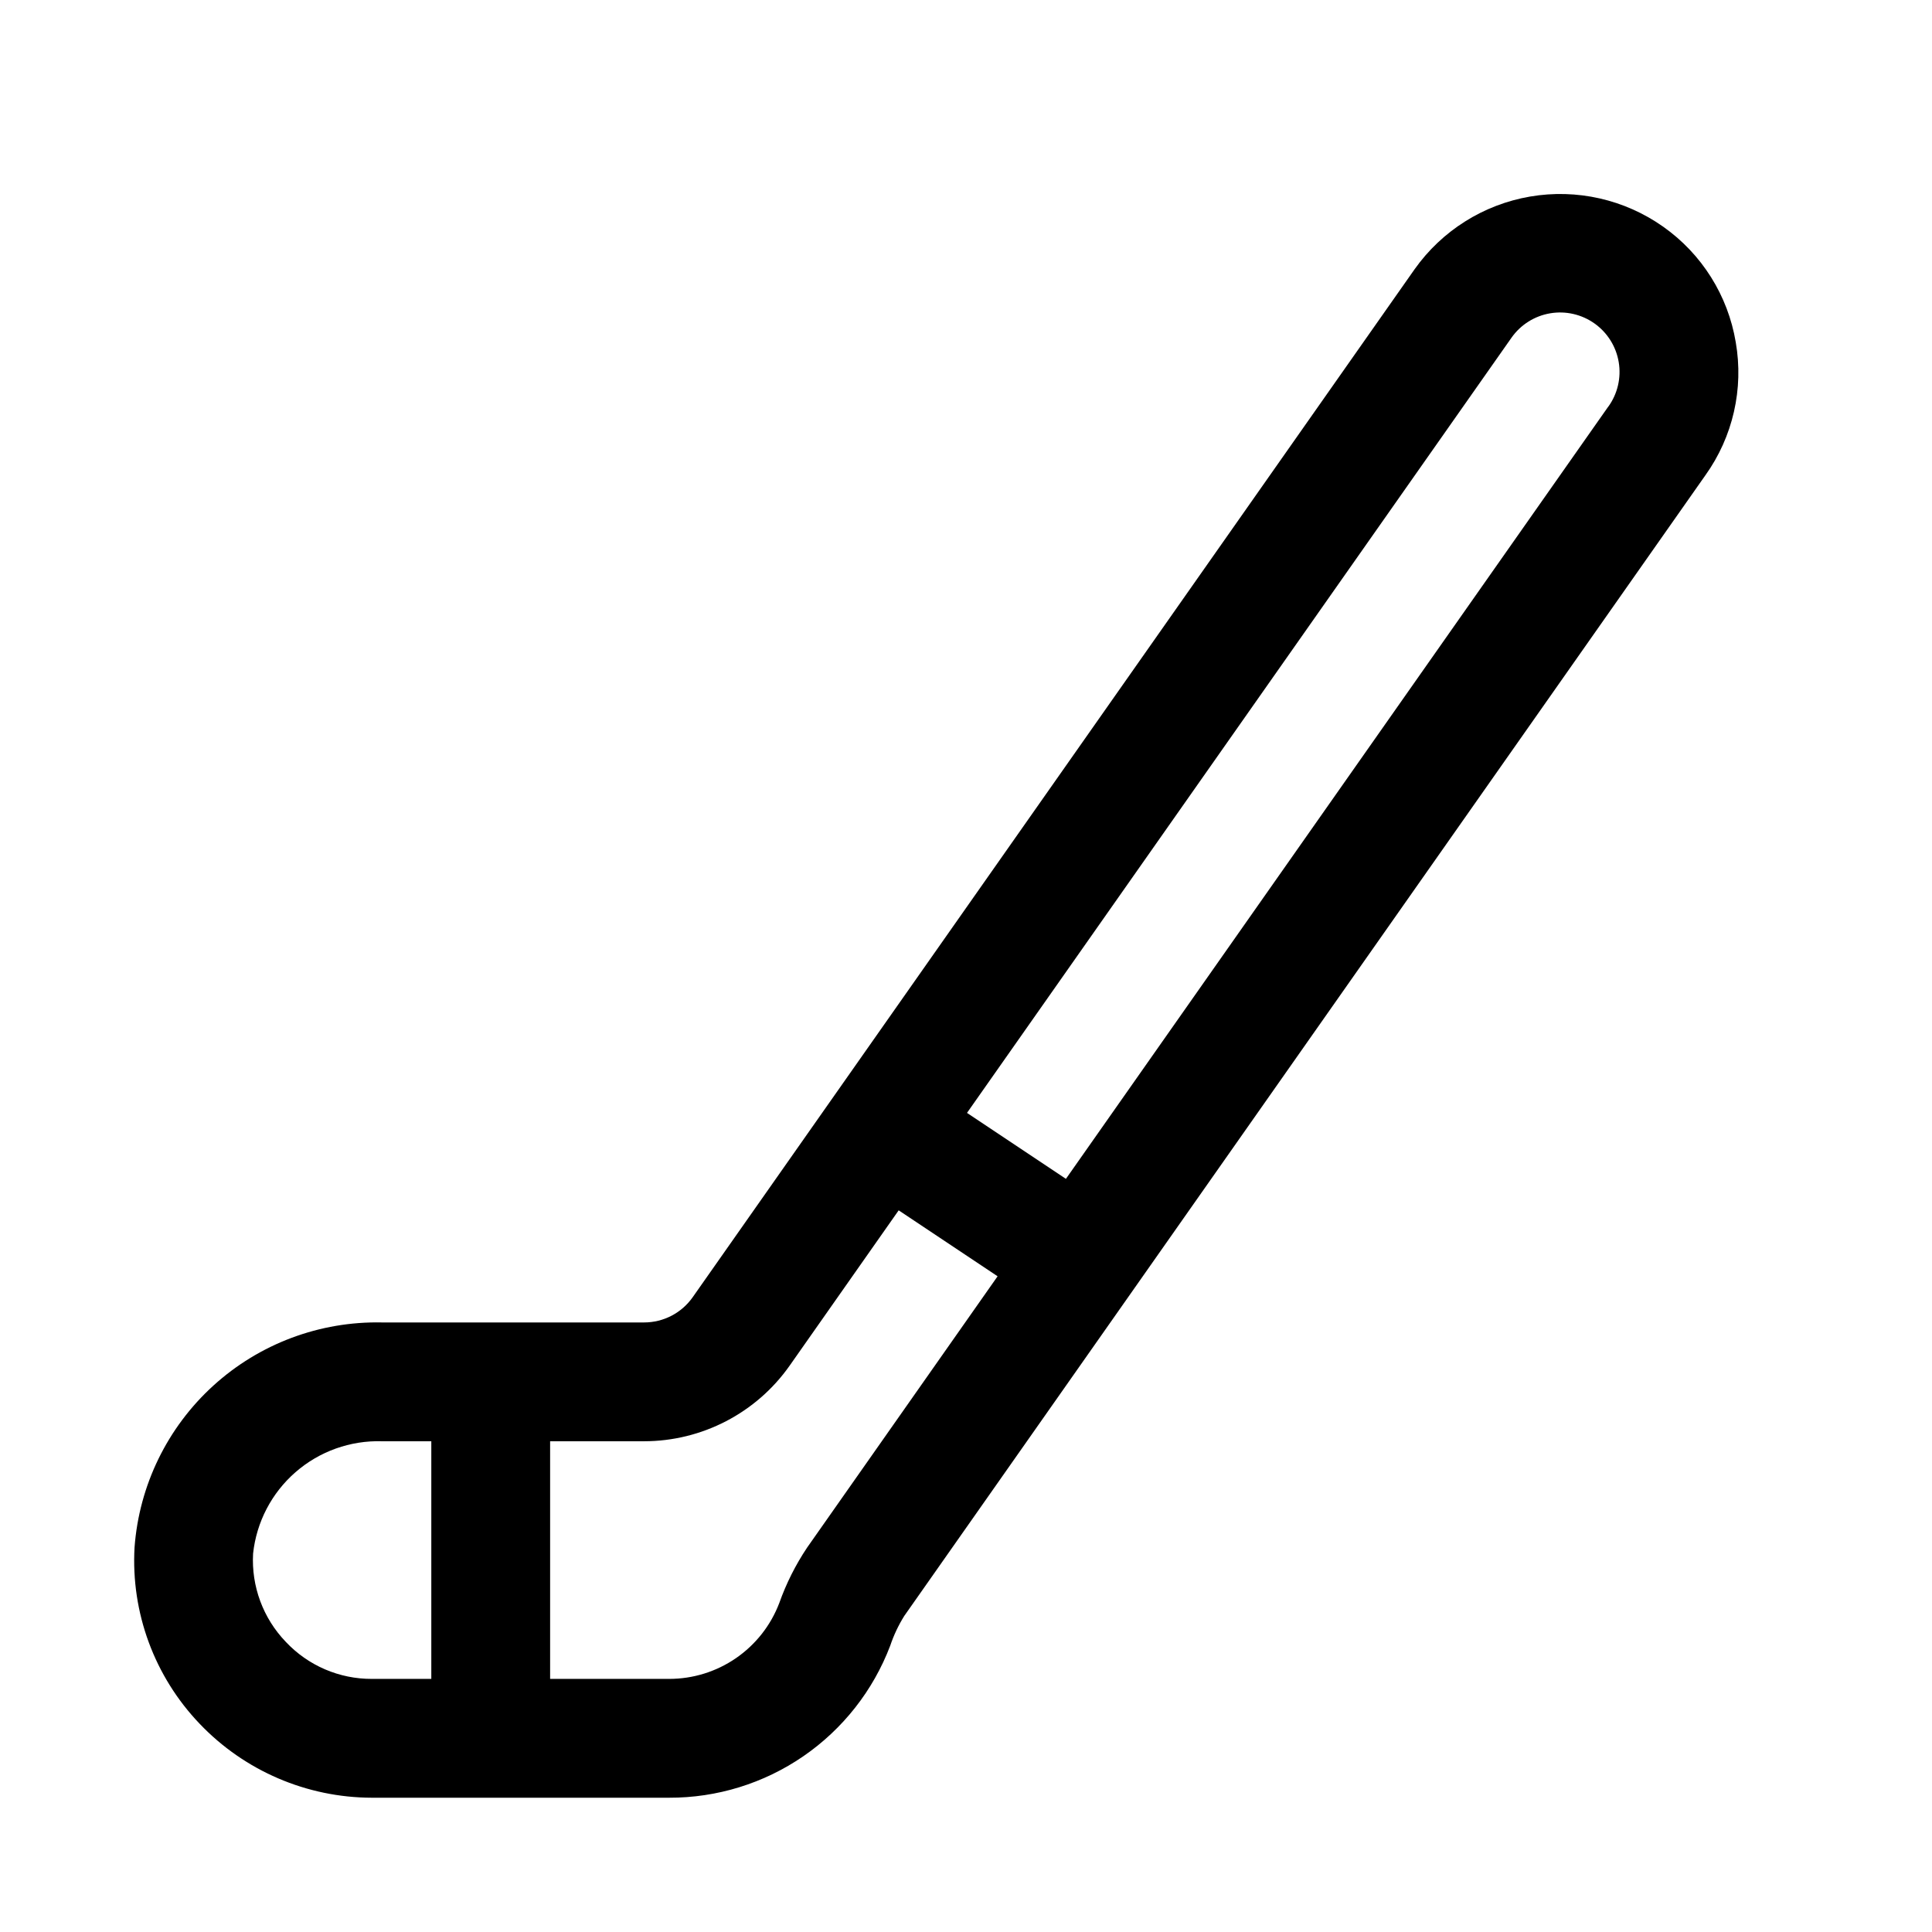 <?xml version="1.0" encoding="UTF-8"?>
<!-- Uploaded to: ICON Repo, www.iconrepo.com, Generator: ICON Repo Mixer Tools -->
<svg fill="#000000" width="800px" height="800px" version="1.1" viewBox="144 144 512 512" xmlns="http://www.w3.org/2000/svg">
 <path d="m603.99 234.69c-2.062-12.363-8.984-23.383-19.223-30.609-10.234-7.231-22.922-10.105-35.273-7.992-12.355 2.113-23.363 9.043-30.613 19.266l-191.31 272.42c-2.945 4.191-7.75 6.688-12.879 6.688h-69.461c-16.488-0.348-32.48 5.641-44.68 16.734-12.203 11.094-19.68 26.445-20.895 42.891-0.973 17.285 5.273 34.199 17.238 46.711 11.906 12.496 28.402 19.582 45.66 19.617h78.719c12.715 0.043 25.141-3.793 35.617-10.992 10.48-7.203 18.512-17.426 23.031-29.312 0.926-2.758 2.172-5.402 3.715-7.871l212.31-302.29c7.297-10.203 10.195-22.91 8.043-35.266zm-384.26 344.41c-6.008-6.25-9.145-14.723-8.66-23.379 0.895-8.355 4.914-16.062 11.246-21.582 6.336-5.519 14.52-8.445 22.918-8.191h13.066v62.977h-15.742c-8.645 0.039-16.914-3.519-22.828-9.824zm138.15-24.953c-3.047 4.559-5.516 9.477-7.352 14.641-2.25 5.934-6.258 11.039-11.484 14.637-5.227 3.598-11.422 5.516-17.77 5.5h-31.488v-62.977h24.859c15.387 0 29.812-7.496 38.652-20.086l28.859-41.109 26.215 17.477zm212.34-302.41-143.74 204.67-26.215-17.477 144.33-205.48c2.414-3.41 6.086-5.719 10.207-6.418 4.117-0.699 8.348 0.27 11.754 2.688 3.422 2.426 5.734 6.121 6.422 10.258s-0.301 8.379-2.754 11.785z"/>
</svg>